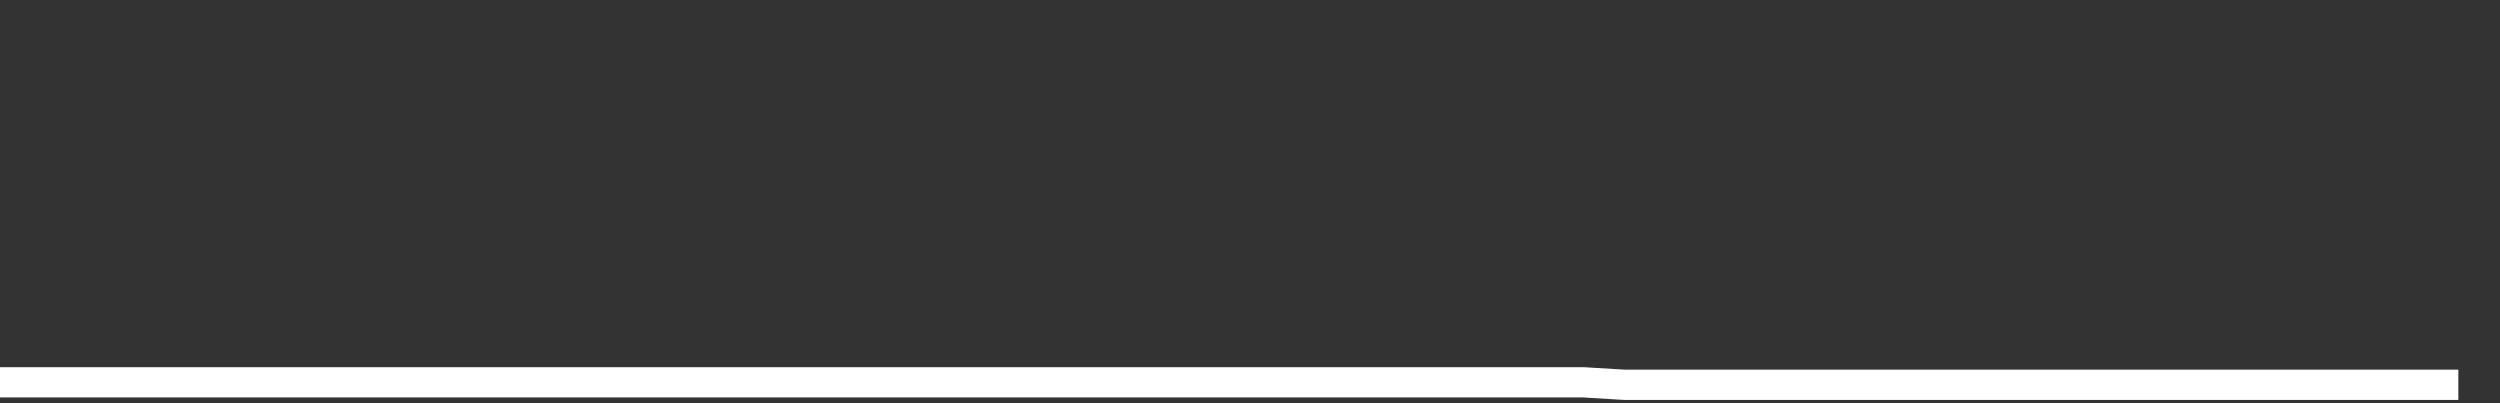 <svg xmlns="http://www.w3.org/2000/svg" width="248" height="40" viewBox="0 0 248 40" shape-rendering="auto"><rect x="0" y="0" width="248" height="40" fill="#333333" stroke="none"/><polyline points="0, 37.923 4.133, 37.923 8.267, 37.923 12.4, 37.923 16.533, 37.923 20.667, 37.923 24.8, 37.923 28.933, 37.923 33.067, 37.923 37.2, 37.923 41.333, 37.923 45.467, 37.923 49.6, 37.923 53.733, 37.923 57.867, 37.923 62, 37.923 66.133, 37.923 70.267, 37.923 74.4, 37.923 78.533, 37.923 82.667, 37.923 86.8, 37.923 90.933, 37.923 95.067, 37.923 99.2, 37.923 103.333, 37.923 107.467, 37.923 111.6, 37.923 115.733, 37.923 119.867, 37.925 124, 37.925 128.133, 37.925 132.267, 37.925 136.4, 37.925 140.533, 37.925 144.667, 37.925 148.8, 37.925 152.933, 37.925 157.067, 37.925 161.2, 38.174 165.333, 38.174 169.467, 38.174 173.6, 38.174 177.733, 38.174 181.867, 38.174 186, 38.174 190.133, 38.174 194.267, 38.174 198.4, 38.174 202.533, 38.174 206.667, 38.174 210.8, 38.174 214.933, 38.174 219.067, 38.174 223.2, 38.174 227.333, 38.174 231.467, 38.174 235.6, 38.174 239.733, 38.174 243.867, 38.174 248" stroke="#fff" stroke-width="3" stroke-opacity="1" fill="none" fill-opacity="0"></polyline></svg>